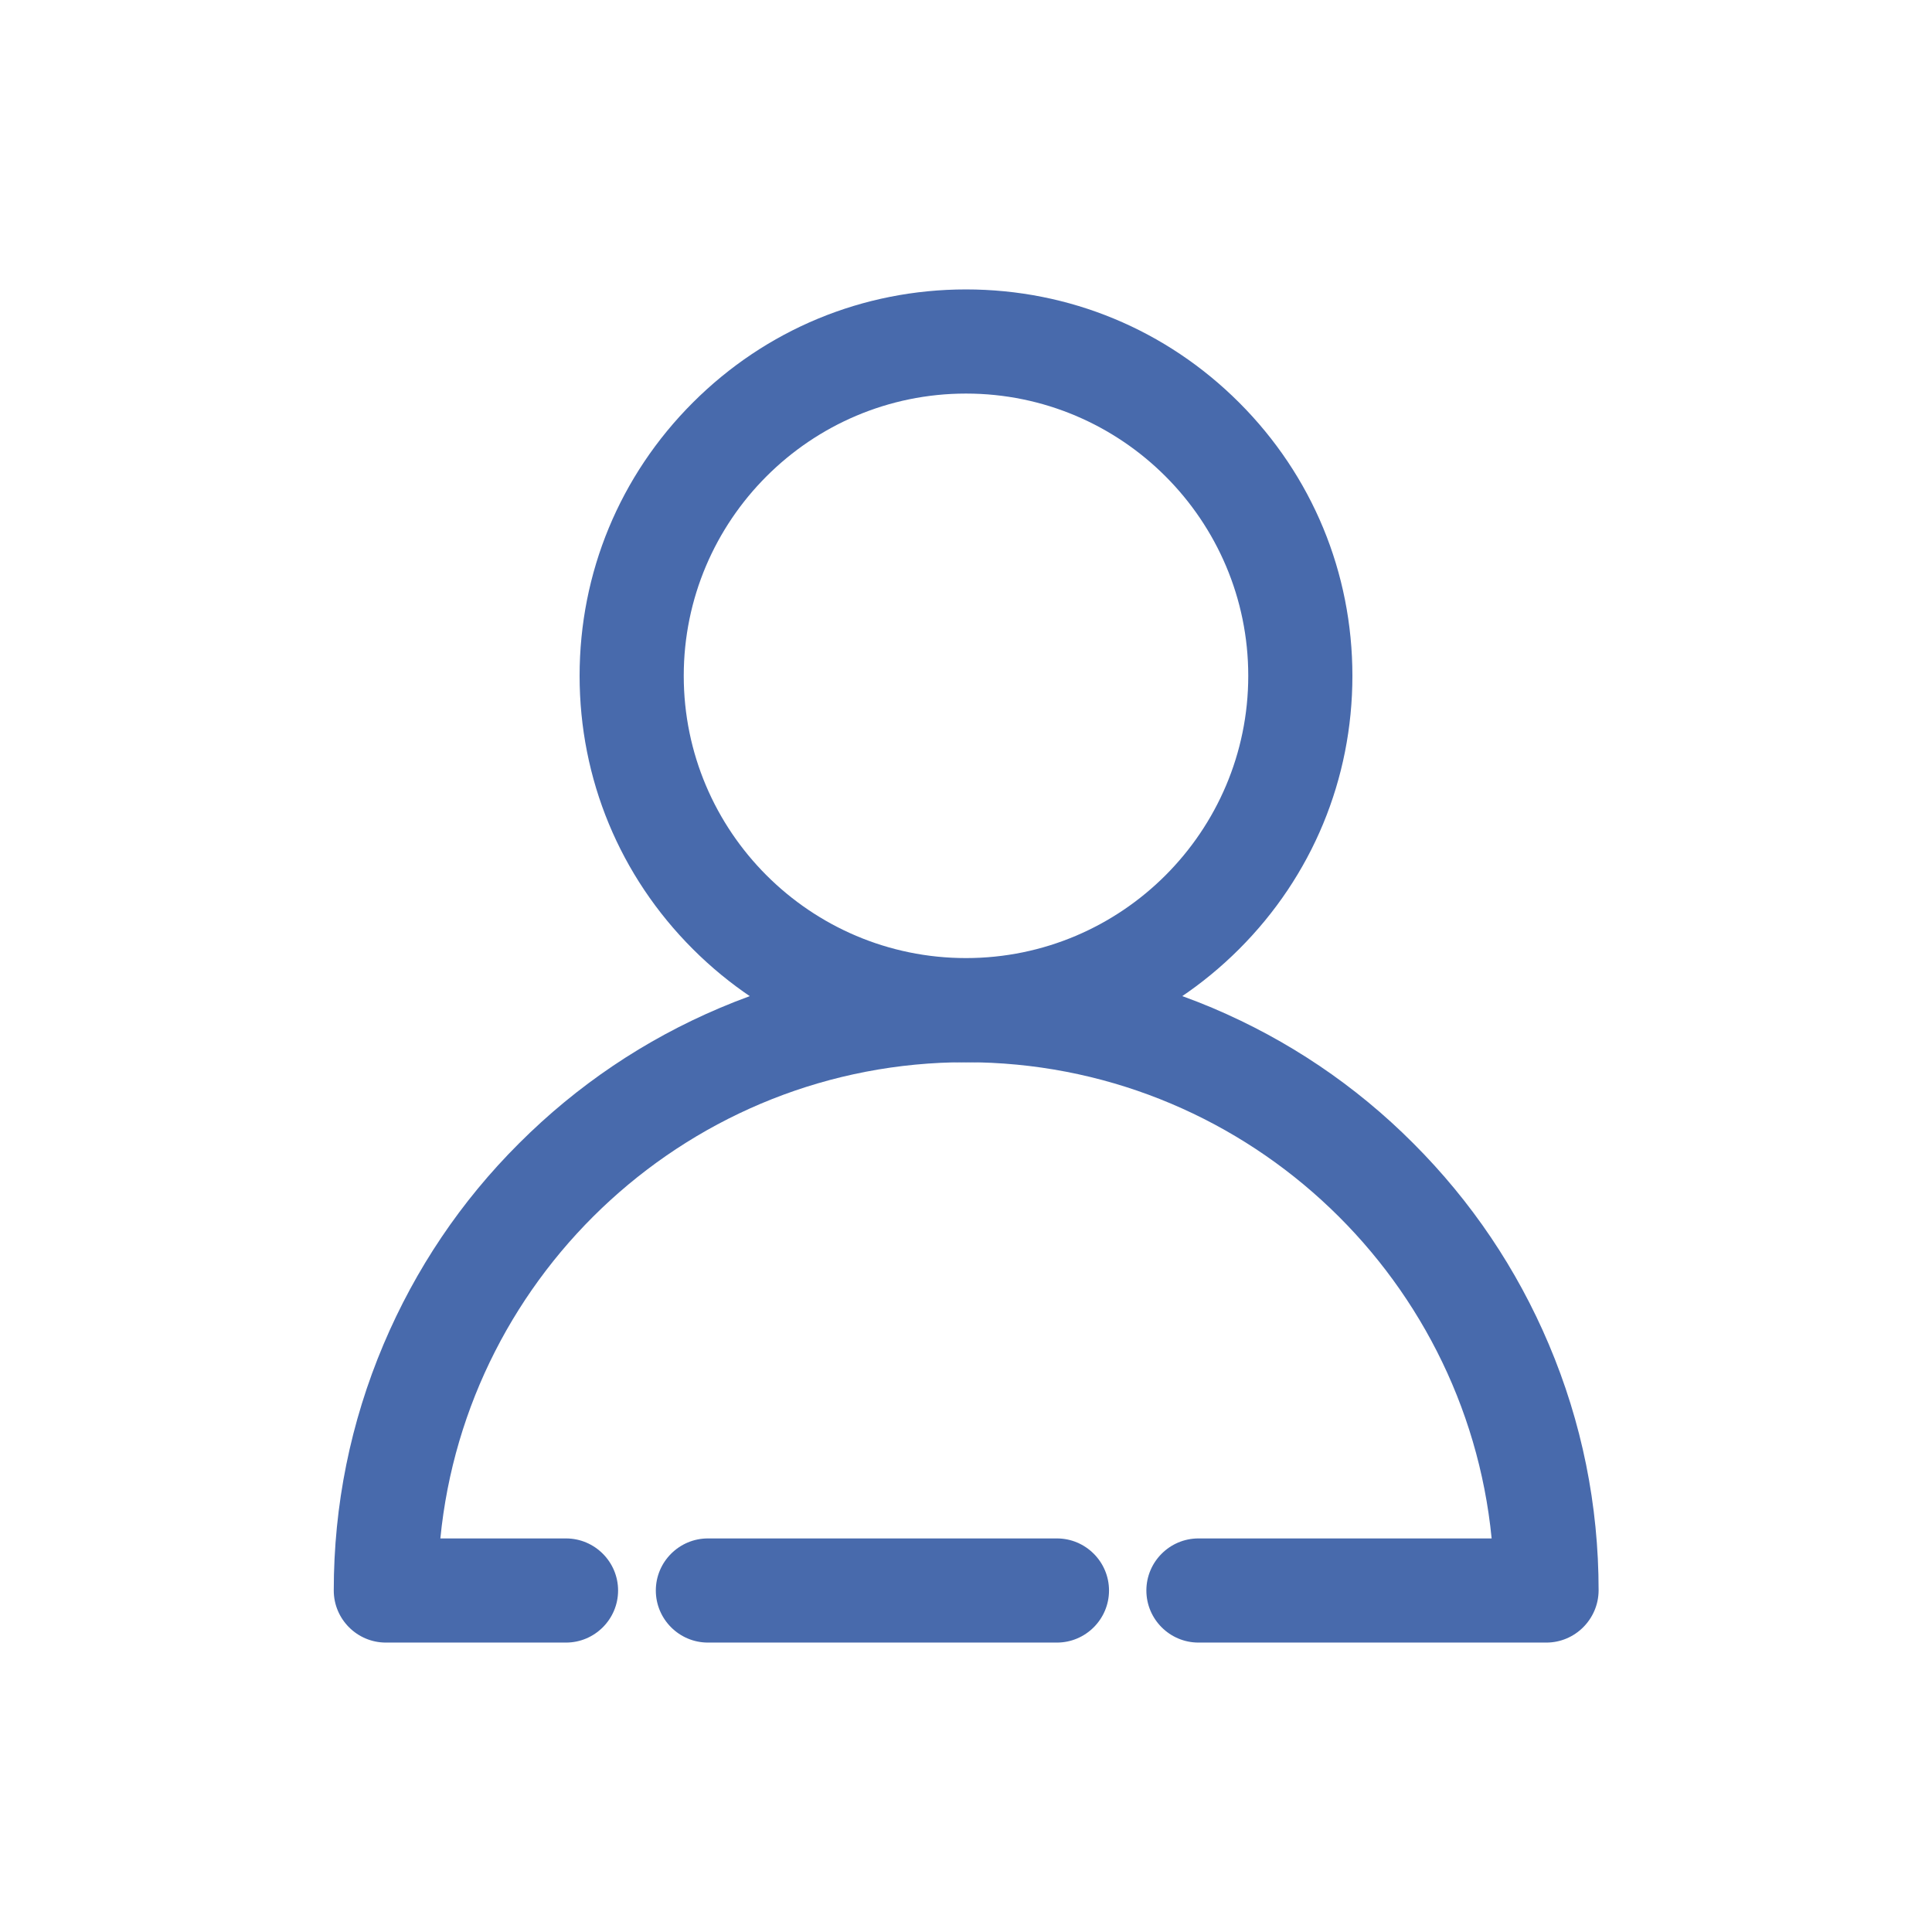 <?xml version="1.0" encoding="utf-8"?>
<!-- Generator: Adobe Illustrator 26.0.3, SVG Export Plug-In . SVG Version: 6.00 Build 0)  -->
<svg version="1.1" id="图层_1" xmlns="http://www.w3.org/2000/svg" xmlns:xlink="http://www.w3.org/1999/xlink" x="0px" y="0px"
	 viewBox="0 0 1024 1024" style="enable-background:new 0 0 1024 1024;" xml:space="preserve">
<style type="text/css">
	.st0{fill:#486AAC;}
</style>
<g>
	<g>
		<path class="st0" d="M512,563c-54.7,0-106.1-21.3-144.8-60s-60-90.1-60-144.8s21.3-106.1,60-144.8s90.1-60,144.8-60
			s106.1,21.3,144.8,60s60,90.1,60,144.8s-21.3,106.1-60,144.8S566.7,563,512,563z M512,208.6c-82.5,0-149.6,67.1-149.6,149.6
			S429.5,507.8,512,507.8s149.6-67.1,149.6-149.6S594.5,208.6,512,208.6z"/>
	</g>
	<g>
		<path class="st0" d="M819.6,870.6H635.2c-15.2,0-27.6-12.4-27.6-27.6c0-15.2,12.4-27.6,27.6-27.6h155.4
			C776.7,673.9,657.1,563,512,563S247.3,673.9,233.4,815.4H300c15.2,0,27.6,12.4,27.6,27.6c0,15.2-12.4,27.6-27.6,27.6h-95.5
			c-15.2,0-27.6-12.4-27.6-27.6c0-45.2,8.9-89.1,26.4-130.5c16.9-39.9,41-75.8,71.8-106.5c30.8-30.8,66.6-54.9,106.5-71.8
			c41.3-17.5,85.2-26.3,130.5-26.3s89.1,8.9,130.5,26.3c39.9,16.9,75.8,41,106.5,71.8c30.8,30.8,54.9,66.6,71.8,106.5
			c17.5,41.3,26.4,85.2,26.4,130.5C847.2,858.2,834.8,870.6,819.6,870.6z"/>
	</g>
	<g>
		<path class="st0" d="M560.2,870.6h-185c-15.2,0-27.6-12.4-27.6-27.6s12.4-27.6,27.6-27.6h185c15.2,0,27.6,12.4,27.6,27.6
			S575.4,870.6,560.2,870.6z"/>
	</g>
</g>
</svg>
